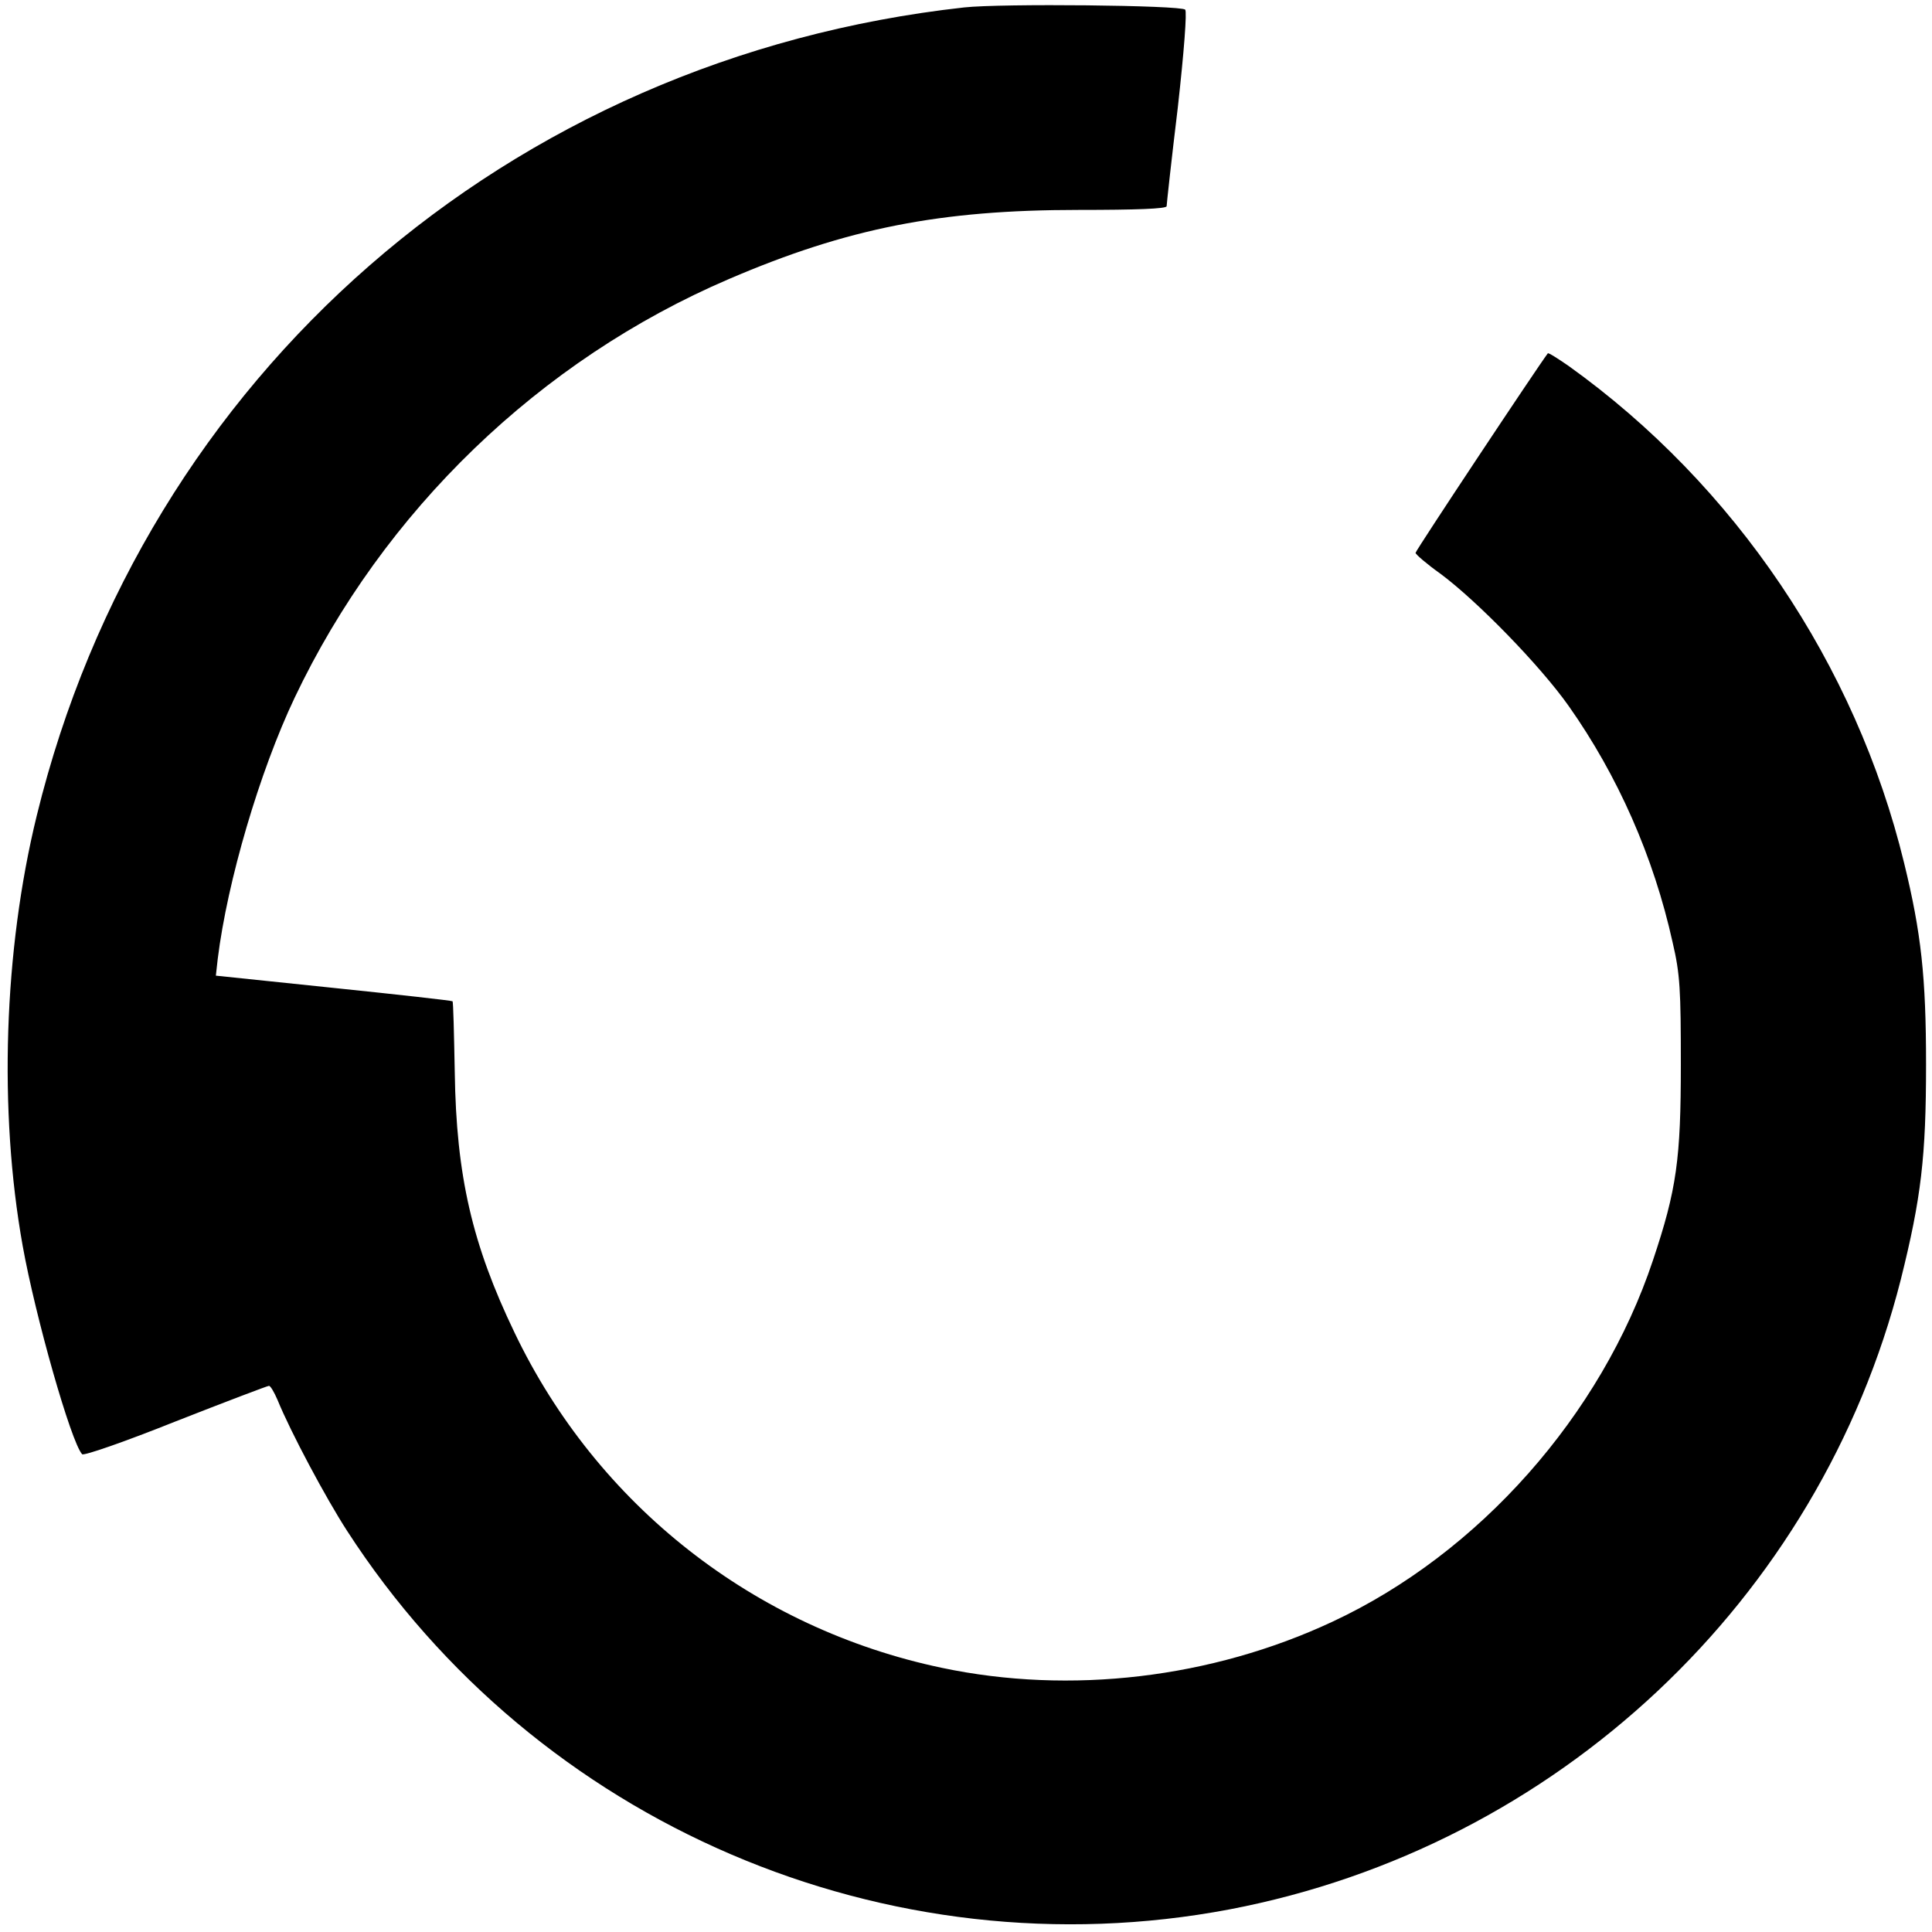 <?xml version="1.0" standalone="no"?>
<!DOCTYPE svg PUBLIC "-//W3C//DTD SVG 20010904//EN"
 "http://www.w3.org/TR/2001/REC-SVG-20010904/DTD/svg10.dtd">
<svg version="1.0" xmlns="http://www.w3.org/2000/svg"
 width="520pt" height="520pt" viewBox="0 0 520 520"
 preserveAspectRatio="xMidYMid meet">
<g transform="translate(0,520) scale(0.1,-0.1)"
fill="#000000" stroke="none">
<path d="M2595 5180 c-1227 -136 -2206 -989 -2496 -2175 -89 -363 -103 -795
-38 -1158 34 -190 130 -528 160 -561 4 -5 116 34 251 88 135 53 248 96 252 96
4 0 14 -17 23 -38 35 -86 130 -264 187 -352 510 -789 1454 -1194 2376 -1019
880 168 1587 832 1806 1695 55 220 68 331 68 579 0 235 -13 354 -59 542 -130
535 -456 1018 -903 1338 -29 20 -54 36 -56 34 -28 -37 -356 -531 -356 -537 0
-4 30 -30 68 -57 98 -73 267 -246 344 -355 132 -187 229 -406 280 -637 20 -85
22 -128 22 -328 0 -254 -11 -336 -75 -527 -139 -417 -468 -789 -863 -973 -325
-152 -705 -197 -1051 -124 -505 106 -928 438 -1150 902 -114 237 -157 422
-161 701 -2 104 -4 190 -6 191 -2 2 -146 18 -320 36 l-317 33 5 45 c26 210
113 505 207 703 239 503 660 909 1169 1127 319 137 569 186 941 186 155 0 237
3 237 10 0 5 13 125 30 265 17 152 25 259 20 264 -12 12 -494 17 -595 6z"/>
</g>
</svg>
